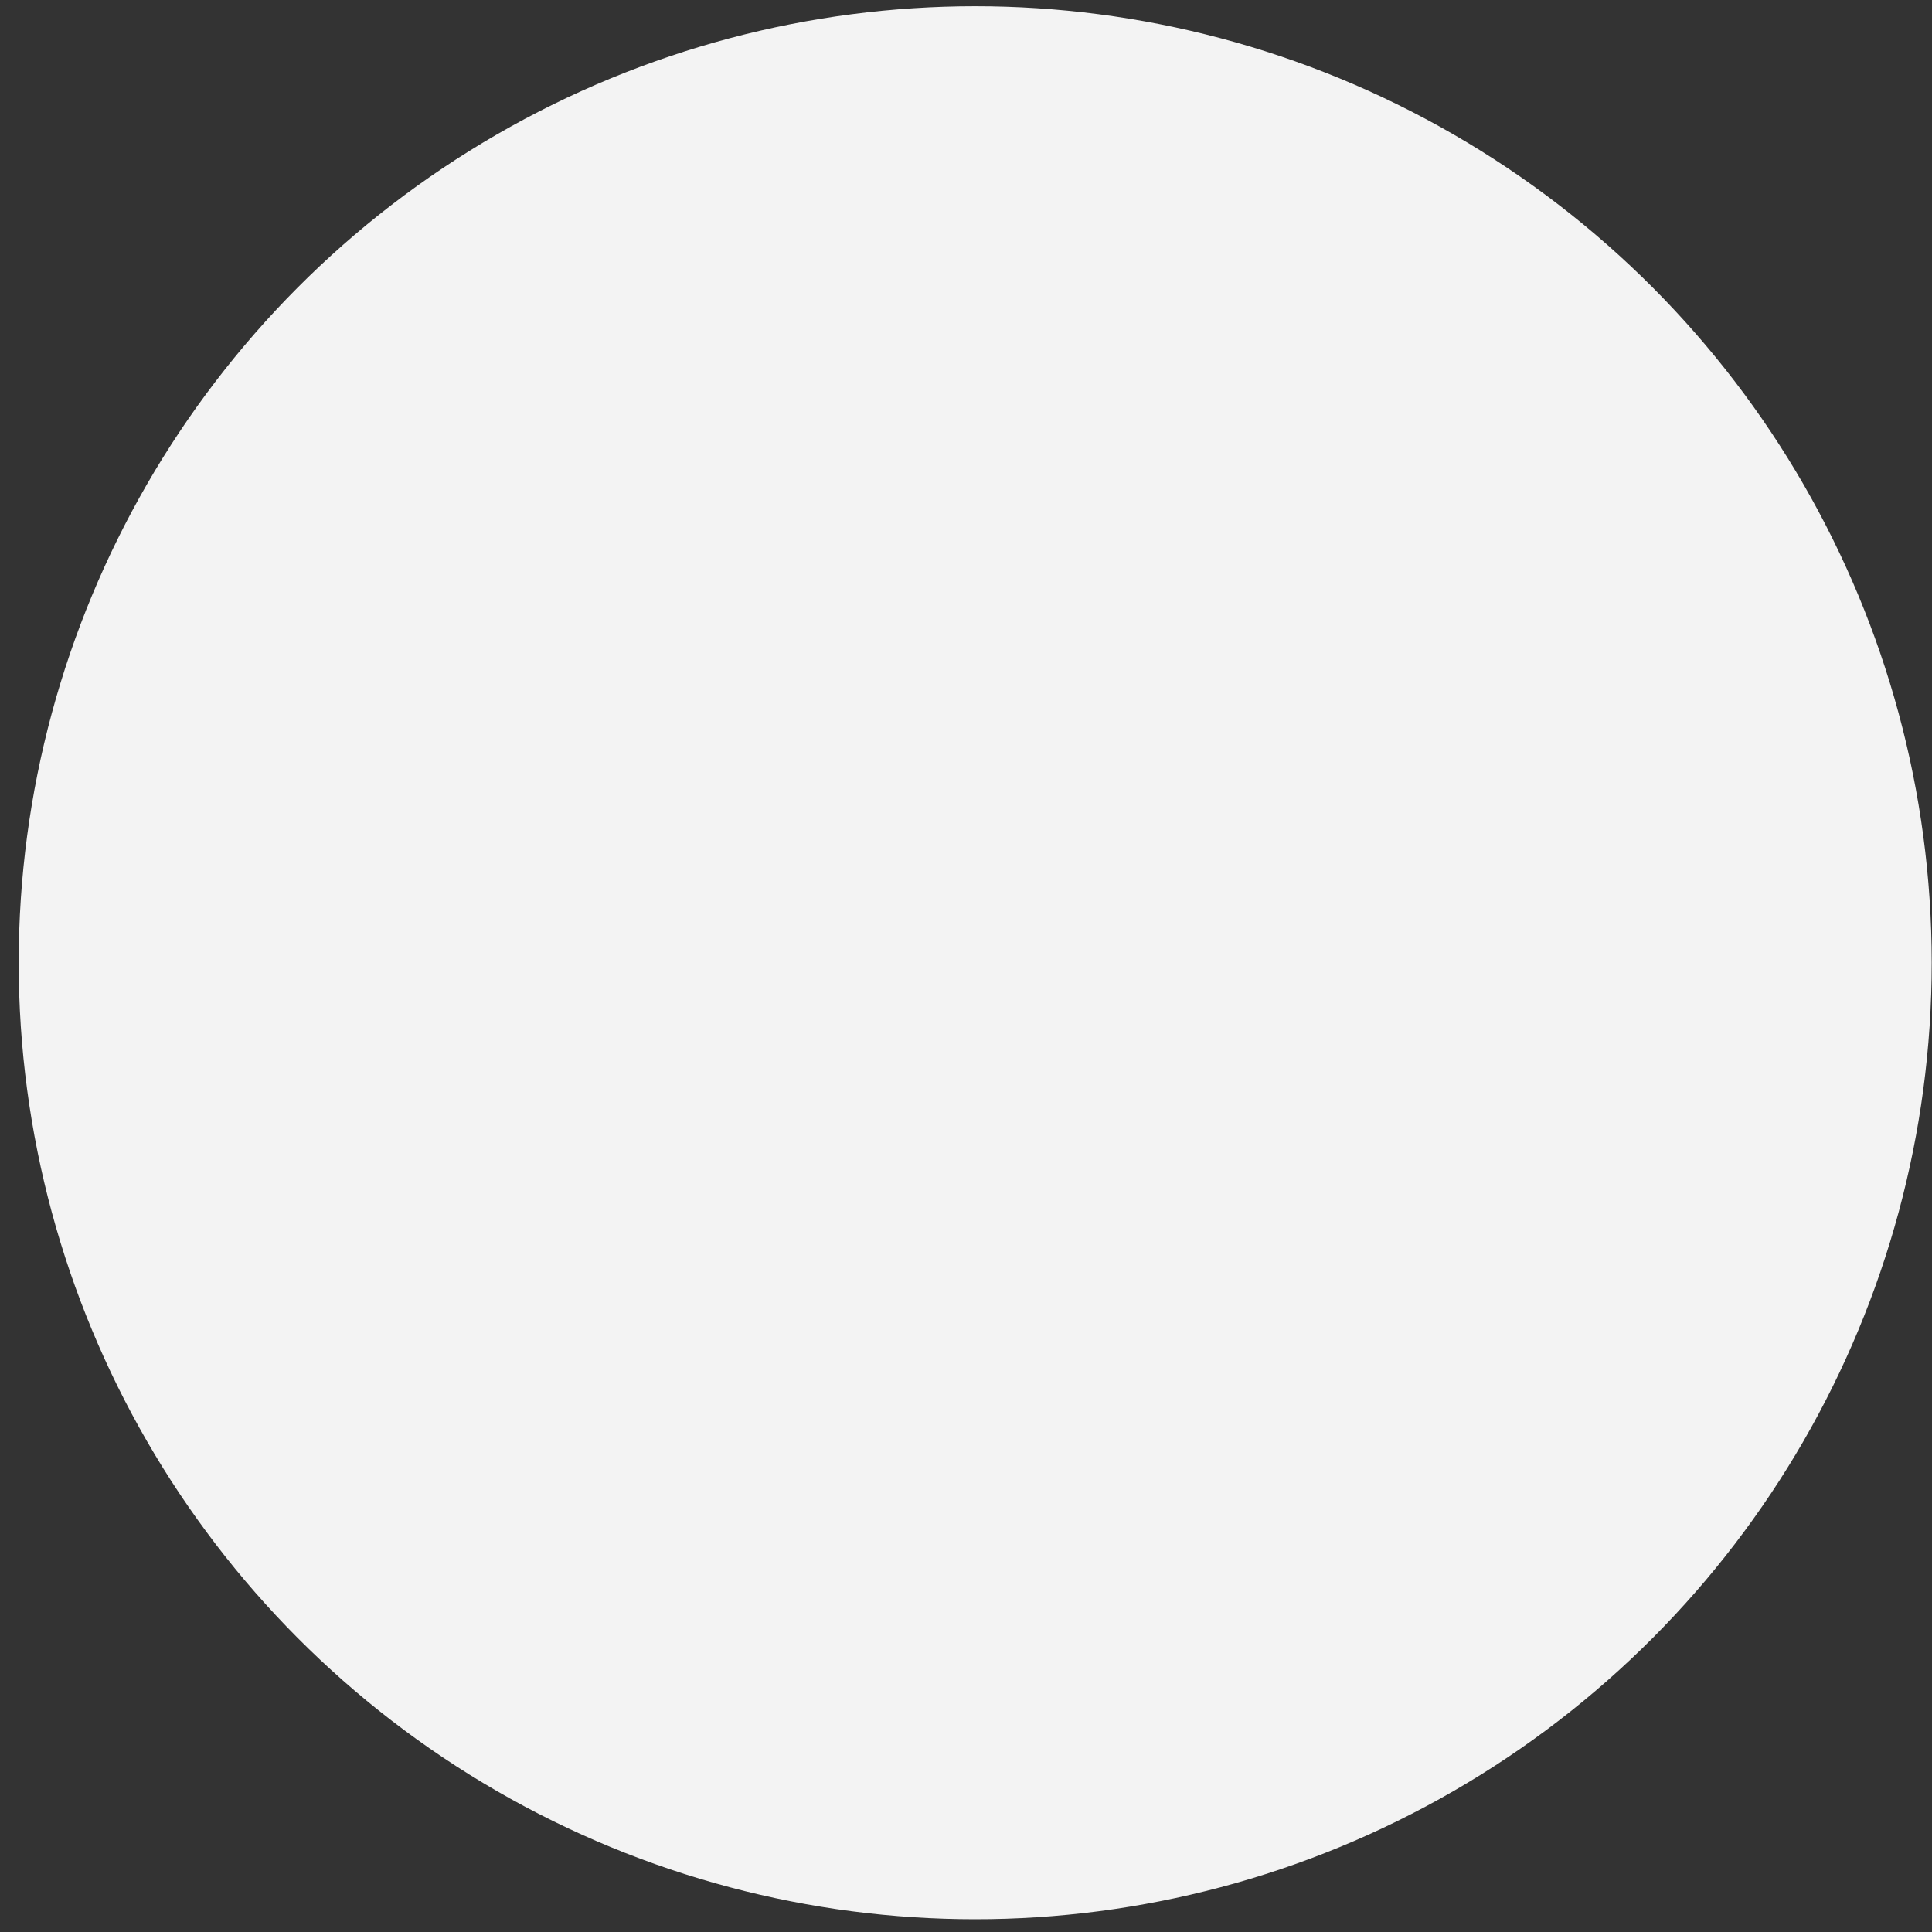 <svg width="102" height="102" viewBox="0 0 102 102" fill="none" xmlns="http://www.w3.org/2000/svg">
<rect x="0" y="0" width="102" height="102" fill="#333333" stroke="none"/>
<circle cx="50.5" cy="50.5" r="50.5" transform="matrix(-0.5 -0.866 -0.866 0.5 120.469 69.311)" fill="#F3F3F3"/>
</svg>
